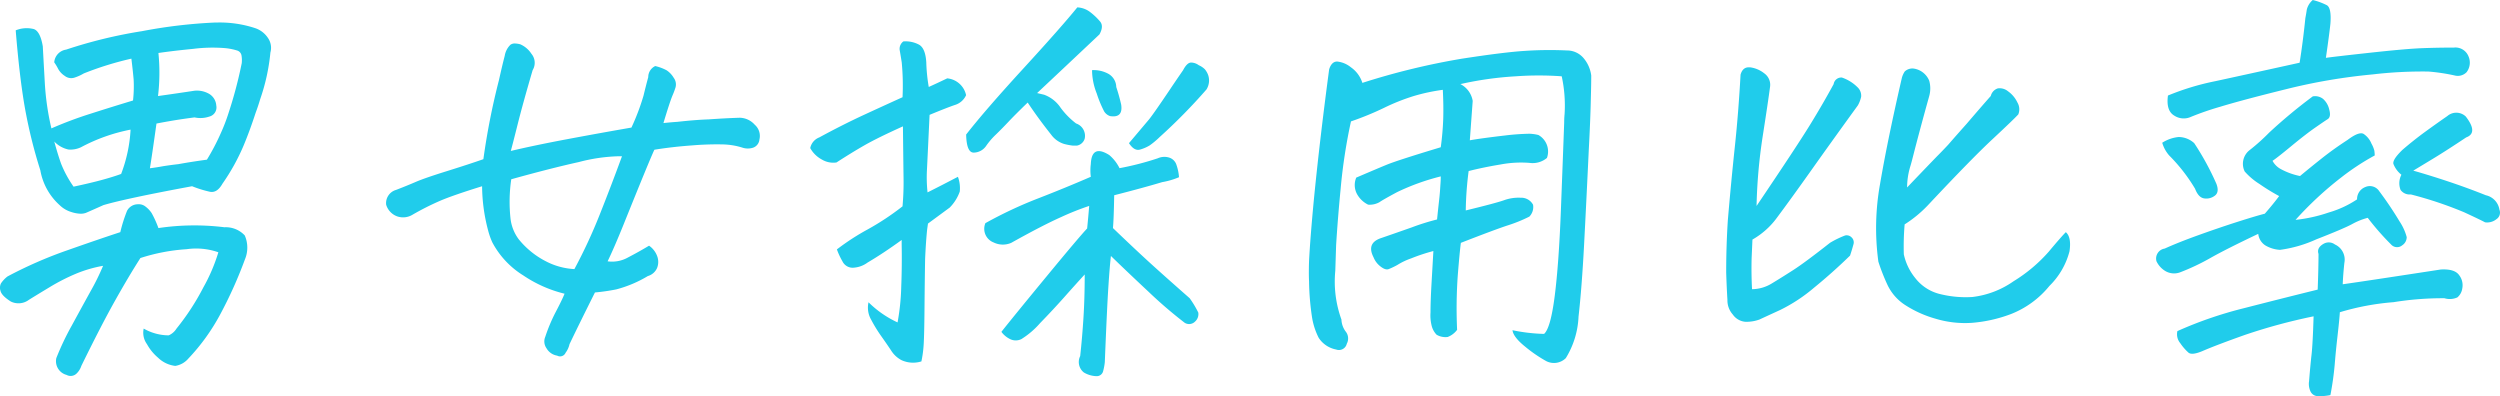 <svg xmlns="http://www.w3.org/2000/svg" width="190.454" height="30.174" viewBox="0 0 190.454 30.174">
  <path id="Path_210503" data-name="Path 210503" d="M-92.481-21.844a2.211,2.211,0,0,1,1.391-.094q.484.188.672,1.313.062,1.156.156,2.828a20.1,20.1,0,0,0,.5,3.422,29.861,29.861,0,0,1,2.953-1.109Q-85.2-16-83.544-16.5a9.822,9.822,0,0,0,.047-1.594q-.047-.562-.172-1.594a24.41,24.41,0,0,0-3.625,1.125,3.467,3.467,0,0,1-.734.328.8.8,0,0,1-.719-.141,1.484,1.484,0,0,1-.5-.531,3.729,3.729,0,0,0-.3-.5,1.062,1.062,0,0,1,.906-.969,36.162,36.162,0,0,1,5.781-1.406,38.445,38.445,0,0,1,5.531-.656h.125a8.615,8.615,0,0,1,3,.438,1.877,1.877,0,0,1,.938.734,1.314,1.314,0,0,1,.188,1.109,15.154,15.154,0,0,1-.781,3.563q-.156.531-.344,1.031-.437,1.344-.906,2.469a15.762,15.762,0,0,1-1.625,2.938q-.406.719-.953.609a8.7,8.7,0,0,1-1.359-.422q-5.062.938-6.75,1.438-.906.406-1.344.594a1.18,1.18,0,0,1-.375.063A2.483,2.483,0,0,1-88.231-8a2.168,2.168,0,0,1-.906-.531,4.648,4.648,0,0,1-1.469-2.656,37.428,37.428,0,0,1-1.2-4.891Q-92.2-18.375-92.481-21.844Zm8.75,7.563a13.412,13.412,0,0,0-3.781,1.344,1.881,1.881,0,0,1-.953.172,2.1,2.1,0,0,1-1.078-.609q.281,1.031.531,1.719a8.611,8.611,0,0,0,.938,1.719q1.313-.281,2.172-.516t1.453-.453A11.1,11.1,0,0,0-83.731-14.281ZM-85.825-3.906a9.824,9.824,0,0,0-2.047.594,15.268,15.268,0,0,0-2.047,1.047q-1.063.641-1.562.953a1.318,1.318,0,0,1-1.375.125q-.688-.438-.781-.8a.761.761,0,0,1,.031-.578,2.214,2.214,0,0,1,.5-.531,32.129,32.129,0,0,1,4.531-1.984q2.438-.859,4.063-1.391A11.3,11.3,0,0,1-84-8.094a.93.93,0,0,1,.828-.5.812.812,0,0,1,.594.188,1.978,1.978,0,0,1,.453.484,7.793,7.793,0,0,1,.516,1.141,18.618,18.618,0,0,1,5.031-.062,1.976,1.976,0,0,1,1.547.625,2.314,2.314,0,0,1,.016,1.813A32.818,32.818,0,0,1-76.919-.172a15.562,15.562,0,0,1-2.406,3.328,1.649,1.649,0,0,1-1,.563,2.253,2.253,0,0,1-1.312-.625,3.67,3.67,0,0,1-.844-1.031,1.483,1.483,0,0,1-.25-1.187,3.864,3.864,0,0,0,1.906.516,1.323,1.323,0,0,0,.594-.516,18.357,18.357,0,0,0,2.047-3.141,13.227,13.227,0,0,0,1.141-2.672,5.131,5.131,0,0,0-2.422-.234,14.353,14.353,0,0,0-3.516.672q-.844,1.313-1.906,3.2t-2.594,5.016a1.425,1.425,0,0,1-.375.594.643.643,0,0,1-.75.094,1.081,1.081,0,0,1-.781-1.281A20.5,20.5,0,0,1-88.216.656q.8-1.469,1.438-2.625A17.877,17.877,0,0,0-85.825-3.906Zm9.563-11.656a32.754,32.754,0,0,0,1-3.781,2.114,2.114,0,0,0-.016-.578.478.478,0,0,0-.3-.375,4.413,4.413,0,0,0-1.031-.2,11.851,11.851,0,0,0-2.359.063q-1.578.156-2.641.313a15.036,15.036,0,0,1-.031,3.281q1.562-.219,2.781-.406a1.849,1.849,0,0,1,1.016.188,1.114,1.114,0,0,1,.641.938.718.718,0,0,1-.531.844,2.093,2.093,0,0,1-1.125.063q-.969.125-1.7.25t-1.2.219q-.344,2.469-.5,3.406.5-.062,1-.156.594-.094,1.156-.156,1.031-.187,2.188-.344a17.056,17.056,0,0,0,1.063-2.031A13.675,13.675,0,0,0-76.262-15.562Zm21.5,2.906q1.844-.437,4.344-.906t4.844-.875a17.316,17.316,0,0,0,.922-2.437q.172-.719.359-1.406a.929.929,0,0,1,.531-.844,3.445,3.445,0,0,1,.875.328,1.739,1.739,0,0,1,.531.563.851.851,0,0,1,.141.734,6.086,6.086,0,0,1-.234.625q-.219.531-.687,2.094.563-.062,1.063-.094,1.406-.156,2.375-.187,1.344-.094,2.375-.125a1.563,1.563,0,0,1,1.141.531,1.137,1.137,0,0,1,.359,1.125.728.728,0,0,1-.484.625,1.3,1.3,0,0,1-.8,0,5.421,5.421,0,0,0-1.516-.25,22.927,22.927,0,0,0-2.359.078q-1.5.109-2.844.328-.344.719-2.344,5.688-.719,1.781-1.219,2.813a2.466,2.466,0,0,0,1.563-.3q.813-.422,1.594-.891a1.659,1.659,0,0,1,.625.813,1.247,1.247,0,0,1-.016.891,1.1,1.1,0,0,1-.7.609,9.166,9.166,0,0,1-2.406,1.016,14.892,14.892,0,0,1-1.625.234q-1.25,2.5-1.937,3.938a1.711,1.711,0,0,1-.3.656.457.457,0,0,1-.641.219,1.14,1.14,0,0,1-.812-.562.9.9,0,0,1-.094-.875,12.83,12.83,0,0,1,.813-1.922q.469-.891.656-1.359a9.7,9.7,0,0,1-3.141-1.391A6.6,6.6,0,0,1-56.17-5.687a5.411,5.411,0,0,1-.312-.875,13.409,13.409,0,0,1-.469-3.406q-2.219.688-3.2,1.109a20.462,20.462,0,0,0-2.078,1.047,1.384,1.384,0,0,1-1.187.141,1.362,1.362,0,0,1-.844-.891,1.049,1.049,0,0,1,.75-1.125q.813-.312,1.5-.609t2.391-.828q1.7-.531,2.766-.906a53.389,53.389,0,0,1,1.188-6.031q.25-1.125.438-1.844a1.516,1.516,0,0,1,.438-.844.561.561,0,0,1,.344-.094,1.756,1.756,0,0,1,.406.063,1.937,1.937,0,0,1,.844.719,1.071,1.071,0,0,1,.094,1.25q-.75,2.563-1.141,4.125T-54.764-12.656Zm5.188.844q-2.125.469-5.156,1.313a11.844,11.844,0,0,0-.062,2.938,3.244,3.244,0,0,0,.625,1.625A6.407,6.407,0,0,0-52.092-4.25a5.287,5.287,0,0,0,2.172.594,39.386,39.386,0,0,0,1.938-4.172q.875-2.2,1.688-4.422h-.344A13.139,13.139,0,0,0-49.576-11.812ZM-11.7-14.75a.994.994,0,0,1,.656,1.156.761.761,0,0,1-.594.531h-.312a5.063,5.063,0,0,1-.656-.125,1.927,1.927,0,0,1-1-.719q-.969-1.219-1.781-2.437-.938.906-1.469,1.469t-.969.984a5.466,5.466,0,0,0-.734.859,1.162,1.162,0,0,1-.891.5q-.594.063-.625-1.375,1.438-1.844,4.359-5.031t4.109-4.656a1.737,1.737,0,0,1,1,.375,4.766,4.766,0,0,1,.734.7q.3.359-.047.984-2.75,2.594-4.75,4.469l.531.125a2.579,2.579,0,0,1,1.266,1A5.952,5.952,0,0,0-11.7-14.75ZM-17.39,1.125q.938-1.187,3.438-4.219t3.094-3.656q.094-.937.156-1.719a20.49,20.49,0,0,0-2.125.844Q-14.234-7-16.64-5.656a1.594,1.594,0,0,1-1.344-.031,1.111,1.111,0,0,1-.625-1.469,32.161,32.161,0,0,1,4.031-1.891q2.063-.8,4-1.641a3.745,3.745,0,0,1,0-.969q.063-1.531,1.406-.687a3.121,3.121,0,0,1,.781,1,22.183,22.183,0,0,0,2.906-.75,1.234,1.234,0,0,1,.859-.062.848.848,0,0,1,.578.578,3.539,3.539,0,0,1,.188.922,5.8,5.8,0,0,1-1.281.375q-1.344.406-3.656,1-.031,1.813-.094,2.5,1.562,1.5,2.672,2.516t3.172,2.828A7.587,7.587,0,0,1-2.39-.344a.761.761,0,0,1-.25.688.634.634,0,0,1-.781.094A34.012,34.012,0,0,1-6.187-1.937Q-7.859-3.5-9.046-4.656q-.094.781-.2,2.438t-.266,5.656a4.416,4.416,0,0,1-.125.672.5.5,0,0,1-.5.391,1.974,1.974,0,0,1-.969-.281,1.014,1.014,0,0,1-.281-1.25q.156-1.438.25-2.937t.094-3.281q-.687.75-1.547,1.719T-14.437.453a6.329,6.329,0,0,1-1.422,1.219.961.961,0,0,1-.844.016A1.787,1.787,0,0,1-17.39,1.125ZM-7.671-13.25q1.031-1.219,1.531-1.812.375-.469,1.594-2.281.437-.656,1-1.469.312-.594.625-.578a1,1,0,0,1,.563.2,1.537,1.537,0,0,1,.469.313,1.5,1.5,0,0,1,.25.438,1.288,1.288,0,0,1-.125,1.094,42.339,42.339,0,0,1-3.563,3.625,6.237,6.237,0,0,1-.766.641,2.952,2.952,0,0,1-.719.313Q-7.265-12.625-7.671-13.25Zm-2.813-5.562a2.327,2.327,0,0,1,1.219.266,1.178,1.178,0,0,1,.625,1.016q.219.656.375,1.344.156,1.031-.844.875a.85.85,0,0,1-.453-.359,8.681,8.681,0,0,1-.563-1.359A4.911,4.911,0,0,1-10.484-18.812Zm-13,22.188A2.111,2.111,0,0,1-25,3.281a2.063,2.063,0,0,1-.8-.75q-.375-.562-.766-1.109A11.115,11.115,0,0,1-27.312.2a1.84,1.84,0,0,1-.2-1.328A7.741,7.741,0,0,0-25.3.406a17.263,17.263,0,0,0,.281-2.75q.062-1.562.031-3.219v-.312q-1.375,1-2.594,1.719a2.013,2.013,0,0,1-1.047.391A.859.859,0,0,1-29.5-4.25a5.507,5.507,0,0,1-.422-.906,18.014,18.014,0,0,1,2.359-1.531,19.945,19.945,0,0,0,2.641-1.75,20.66,20.66,0,0,0,.078-2.156q-.016-1.125-.047-3.937-1.937.875-2.922,1.438t-2.141,1.313A1.685,1.685,0,0,1-31.062-12a2.184,2.184,0,0,1-.891-.875,1.107,1.107,0,0,1,.688-.812q1.781-.969,3.438-1.734t2.906-1.328a18.63,18.63,0,0,0-.062-2.656q-.094-.594-.156-.937A.7.7,0,0,1-24.859-21a2.17,2.17,0,0,1,1.2.25q.484.281.547,1.344a12.982,12.982,0,0,0,.188,1.875q.625-.281,1.406-.656a1.625,1.625,0,0,1,1.438,1.281,1.367,1.367,0,0,1-.812.734q-.531.172-1.969.766-.156,3.313-.2,4.188A10.469,10.469,0,0,0-23.015-9.5q1-.5,2.313-1.187a2.487,2.487,0,0,1,.141,1.125,3.309,3.309,0,0,1-.766,1.219l-1.656,1.219-.062.438q-.094.875-.156,2.25-.031,1.75-.047,3.75t-.062,2.75A8.58,8.58,0,0,1-23.484,3.375Zm49.092-.25a1.284,1.284,0,0,1-1.562.188,10.38,10.38,0,0,1-1.516-1.047Q21.609,1.531,21.546,1a13.312,13.312,0,0,0,2.406.281q.5-.438.813-2.906t.469-6.531q.156-4.063.25-6.656,0-.344.031-.656a10.446,10.446,0,0,0-.219-2.875,24.2,24.2,0,0,0-3.5,0,25.719,25.719,0,0,0-4.219.594,1.755,1.755,0,0,1,.938,1.281q-.156,2.125-.219,3,.875-.156,2.75-.375a17.932,17.932,0,0,1,1.813-.125,3.469,3.469,0,0,1,.656.094,1.442,1.442,0,0,1,.656,1.75,1.7,1.7,0,0,1-1.344.375,8.443,8.443,0,0,0-2.2.125q-1.328.219-2.422.5a25.919,25.919,0,0,0-.219,3q2.312-.562,2.922-.781a3.252,3.252,0,0,1,1.266-.187,1.019,1.019,0,0,1,.938.531,1.039,1.039,0,0,1-.281.906,11.049,11.049,0,0,1-1.656.672q-1,.328-3.562,1.328-.094.719-.234,2.453A35.7,35.7,0,0,0,17.327.969a1.591,1.591,0,0,1-.719.547,1.336,1.336,0,0,1-.844-.172,1.522,1.522,0,0,1-.391-.75A3.175,3.175,0,0,1,15.3-.344q0-.844.078-2.219t.141-2.469a14.147,14.147,0,0,0-1.7.563,5.119,5.119,0,0,0-1.047.5,5.685,5.685,0,0,1-.656.313q-.25.094-.625-.2a1.644,1.644,0,0,1-.531-.7q-.562-1.094.594-1.469,1-.344,2.328-.812A17.411,17.411,0,0,1,15.8-7.437q.062-.625.156-1.469.063-.531.094-1.125.031-.344.031-.687a17.279,17.279,0,0,0-3.328,1.2q-1.078.578-1.344.766a1.523,1.523,0,0,1-.859.188,1.943,1.943,0,0,1-.859-.828,1.449,1.449,0,0,1-.047-1.234q1.531-.656,2.328-.984t4.109-1.328a21.086,21.086,0,0,0,.188-2.156q.031-1-.031-2.219a14.465,14.465,0,0,0-2.2.469,15.652,15.652,0,0,0-2.281.906,22.784,22.784,0,0,1-2.516,1.031A41.39,41.39,0,0,0,8.452-9.75Q8.234-7.5,8.109-5.469q-.031,1-.062,1.938A8.5,8.5,0,0,0,8.515.188a1.614,1.614,0,0,0,.344.938.849.849,0,0,1,.063.906.613.613,0,0,1-.812.438,2.033,2.033,0,0,1-1.328-.891,5.278,5.278,0,0,1-.5-1.516,19.889,19.889,0,0,1-.234-2.781q-.031-.625,0-1.562.094-1.812.375-4.75.437-4.438,1.156-9.844.187-.594.609-.594a1.972,1.972,0,0,1,1.047.438,2.293,2.293,0,0,1,.875,1.188A54.058,54.058,0,0,1,17.7-19.687q3.25-.5,4.813-.594.906-.062,1.875-.062.656,0,1.313.031a1.648,1.648,0,0,1,1.281.609,2.548,2.548,0,0,1,.563,1.3q0,.688-.031,1.781-.031,1.531-.156,3.875-.188,4-.359,7.25T26.577-.031A6.543,6.543,0,0,1,25.609,3.125ZM49.42-4.219a18.935,18.935,0,0,1,.125-5.906q.563-3.313,1.656-8.062a1.586,1.586,0,0,1,.234-.531.864.864,0,0,1,.641-.219A1.512,1.512,0,0,1,53.295-18a2.178,2.178,0,0,1,0,1.156q-.75,2.688-1.25,4.656-.094.375-.187.688a5.592,5.592,0,0,0-.25,1.625q1.313-1.375,2.25-2.344.406-.406.875-.906.625-.719,1.406-1.594,1.313-1.531,1.844-2.125a.808.808,0,0,1,.531-.578,1.009,1.009,0,0,1,.781.219,2.194,2.194,0,0,1,.719.859,1.015,1.015,0,0,1,.063.906q-.375.406-1.969,1.891T53.232-8.562a9.3,9.3,0,0,1-1.812,1.5,19.859,19.859,0,0,0-.062,2.281,4.3,4.3,0,0,0,.875,1.813,3.391,3.391,0,0,0,1.781,1.188,8.108,8.108,0,0,0,2.563.25,6.844,6.844,0,0,0,3.141-1.2A11.676,11.676,0,0,0,62.4-4.984q.953-1.141,1.3-1.484.438.375.281,1.453a5.686,5.686,0,0,1-1.531,2.641A7.131,7.131,0,0,1,59.529-.234a10.794,10.794,0,0,1-2.984.672A7.777,7.777,0,0,1,53.779.125a8.53,8.53,0,0,1-2.3-1.031,3.731,3.731,0,0,1-1.359-1.531A15.374,15.374,0,0,1,49.42-4.219ZM39.826-5.906q-.031.719-.062,1.406-.031,1.219.031,2.375a2.929,2.929,0,0,0,1.531-.453q.75-.453,1.625-1.016t2.781-2.062a7.073,7.073,0,0,1,1.156-.562.521.521,0,0,1,.484.141.515.515,0,0,1,.141.563q-.094.359-.25.828-1.312,1.281-2.75,2.453A12.431,12.431,0,0,1,41.951-.547q-1.125.516-1.594.734a2.913,2.913,0,0,1-1.062.172A1.294,1.294,0,0,1,38.326-.2a1.616,1.616,0,0,1-.406-1.109q-.063-1.063-.094-2.094,0-2.031.125-3.969.25-2.937.531-5.578t.438-5.516q.156-.562.625-.562h.094a2.17,2.17,0,0,1,1.078.453,1.07,1.07,0,0,1,.453,1.016q-.156,1.188-.562,3.781a40.282,40.282,0,0,0-.469,5.313Q43.2-13,44.2-14.625t1.813-3.125a.591.591,0,0,1,.625-.5,3.1,3.1,0,0,1,1.219.766.878.878,0,0,1,.25.7,2.34,2.34,0,0,1-.25.656q-2.062,2.844-3.578,4.984T41.639-7.5a5.8,5.8,0,0,1-.844.906A5.891,5.891,0,0,1,39.826-5.906ZM86.7-7.562a5.085,5.085,0,0,0-1.2.484q-.672.359-2.719,1.156a9.76,9.76,0,0,1-2.766.8,2.473,2.473,0,0,1-1.125-.344,1.2,1.2,0,0,1-.531-.875q-2.437,1.156-3.625,1.828a16.953,16.953,0,0,1-2.344,1.109A1.311,1.311,0,0,1,71.294-3.5a1.736,1.736,0,0,1-.687-.75.767.767,0,0,1,.625-.969q1.031-.469,2.594-1.031t2.984-1.016q1.422-.453,2.047-.609.656-.75,1.094-1.344a15.184,15.184,0,0,1-1.5-.922,5.05,5.05,0,0,1-1.125-.953,1.32,1.32,0,0,1,.375-1.625,15.158,15.158,0,0,0,1.484-1.328,39.4,39.4,0,0,1,3.328-2.766.989.989,0,0,1,.781.188,1.521,1.521,0,0,1,.469.8q.156.547-.094.734-.25.156-.969.656t-1.8,1.391q-1.078.891-1.453,1.141a1.551,1.551,0,0,0,.656.641,5.215,5.215,0,0,0,1.438.516q.75-.625,1.656-1.344T85.169-13.5q.875-.656,1.219-.453a1.616,1.616,0,0,1,.594.734,2.209,2.209,0,0,1,.219.531,2.711,2.711,0,0,1,.031.375,18.483,18.483,0,0,0-2.547,1.672A26.4,26.4,0,0,0,81.2-7.406a11.5,11.5,0,0,0,2.531-.562,7.776,7.776,0,0,0,2.156-1,.978.978,0,0,1,.625-.937.853.853,0,0,1,1.063.313,27.016,27.016,0,0,1,1.547,2.3,4.031,4.031,0,0,1,.547,1.2.747.747,0,0,1-.344.625.609.609,0,0,1-.844-.062A19.733,19.733,0,0,1,86.7-7.562ZM82.887-2.094q.062-1.656.063-2.719-.156-.469.406-.781a.782.782,0,0,1,.844.063,1.267,1.267,0,0,1,.719,1.406q-.094.875-.125,1.625.906-.125,3.578-.531t3.891-.594q1.063-.062,1.406.438a1.248,1.248,0,0,1,.234,1,1.089,1.089,0,0,1-.375.688,1.406,1.406,0,0,1-.984.063,23.415,23.415,0,0,0-3.875.3,19.332,19.332,0,0,0-4.094.766q-.031.531-.172,1.766t-.219,2.219a22.892,22.892,0,0,1-.328,2.328,3.988,3.988,0,0,1-.922.078.623.623,0,0,1-.609-.391,1.343,1.343,0,0,1-.094-.75q.094-1.188.188-2.016t.156-2.922a43.21,43.21,0,0,0-5.25,1.422q-2.062.734-3.094,1.172-.906.406-1.187.172a3.839,3.839,0,0,1-.625-.719,1.058,1.058,0,0,1-.219-.922A30.3,30.3,0,0,1,77.247-.672Q80.106-1.406,82.887-2.094Zm-.375-22.062a5.162,5.162,0,0,1,1.063.391q.375.2.281,1.422-.094.875-.344,2.594.656-.094,3.375-.391t3.922-.344q1.2-.047,2.453-.047a1.071,1.071,0,0,1,1.109.656,1.194,1.194,0,0,1-.141,1.219.935.935,0,0,1-.906.25,14.712,14.712,0,0,0-2-.3,32.54,32.54,0,0,0-4.25.219,44.1,44.1,0,0,0-6.594,1.125q-3.344.828-4.984,1.328a22.053,22.053,0,0,0-2.266.781,1.314,1.314,0,0,1-1.266-.094q-.641-.375-.484-1.531a19.516,19.516,0,0,1,3.609-1.094q2.172-.469,6.422-1.406.25-1.562.438-3.406.062-.312.109-.641A1.41,1.41,0,0,1,82.512-24.156Zm7.656,13q1.219.344,2.672.828T95.7-9.281a1.33,1.33,0,0,1,1.031,1.094.6.6,0,0,1-.234.734,1.126,1.126,0,0,1-.859.234q-.344-.187-1.594-.766a29.32,29.32,0,0,0-4.062-1.359.853.853,0,0,1-.781-.344,1.414,1.414,0,0,1,.063-1.156,1.966,1.966,0,0,1-.609-.828q-.078-.328.7-1.078.875-.75,1.734-1.375t1.672-1.187a1.041,1.041,0,0,1,1.406.031q.969,1.25.031,1.594-1.5,1-2.453,1.578T90.169-11.156ZM71.044-13.281a2.821,2.821,0,0,1,1.25-.437,1.773,1.773,0,0,1,1.188.469,20.622,20.622,0,0,1,1.688,3.094q.25.656-.141.922a1.059,1.059,0,0,1-.812.188q-.422-.078-.672-.734a12.938,12.938,0,0,0-1.969-2.531A2.544,2.544,0,0,1,71.044-13.281Z" transform="translate(93.678 24.156)" fill="#20cceb"/>
</svg>
